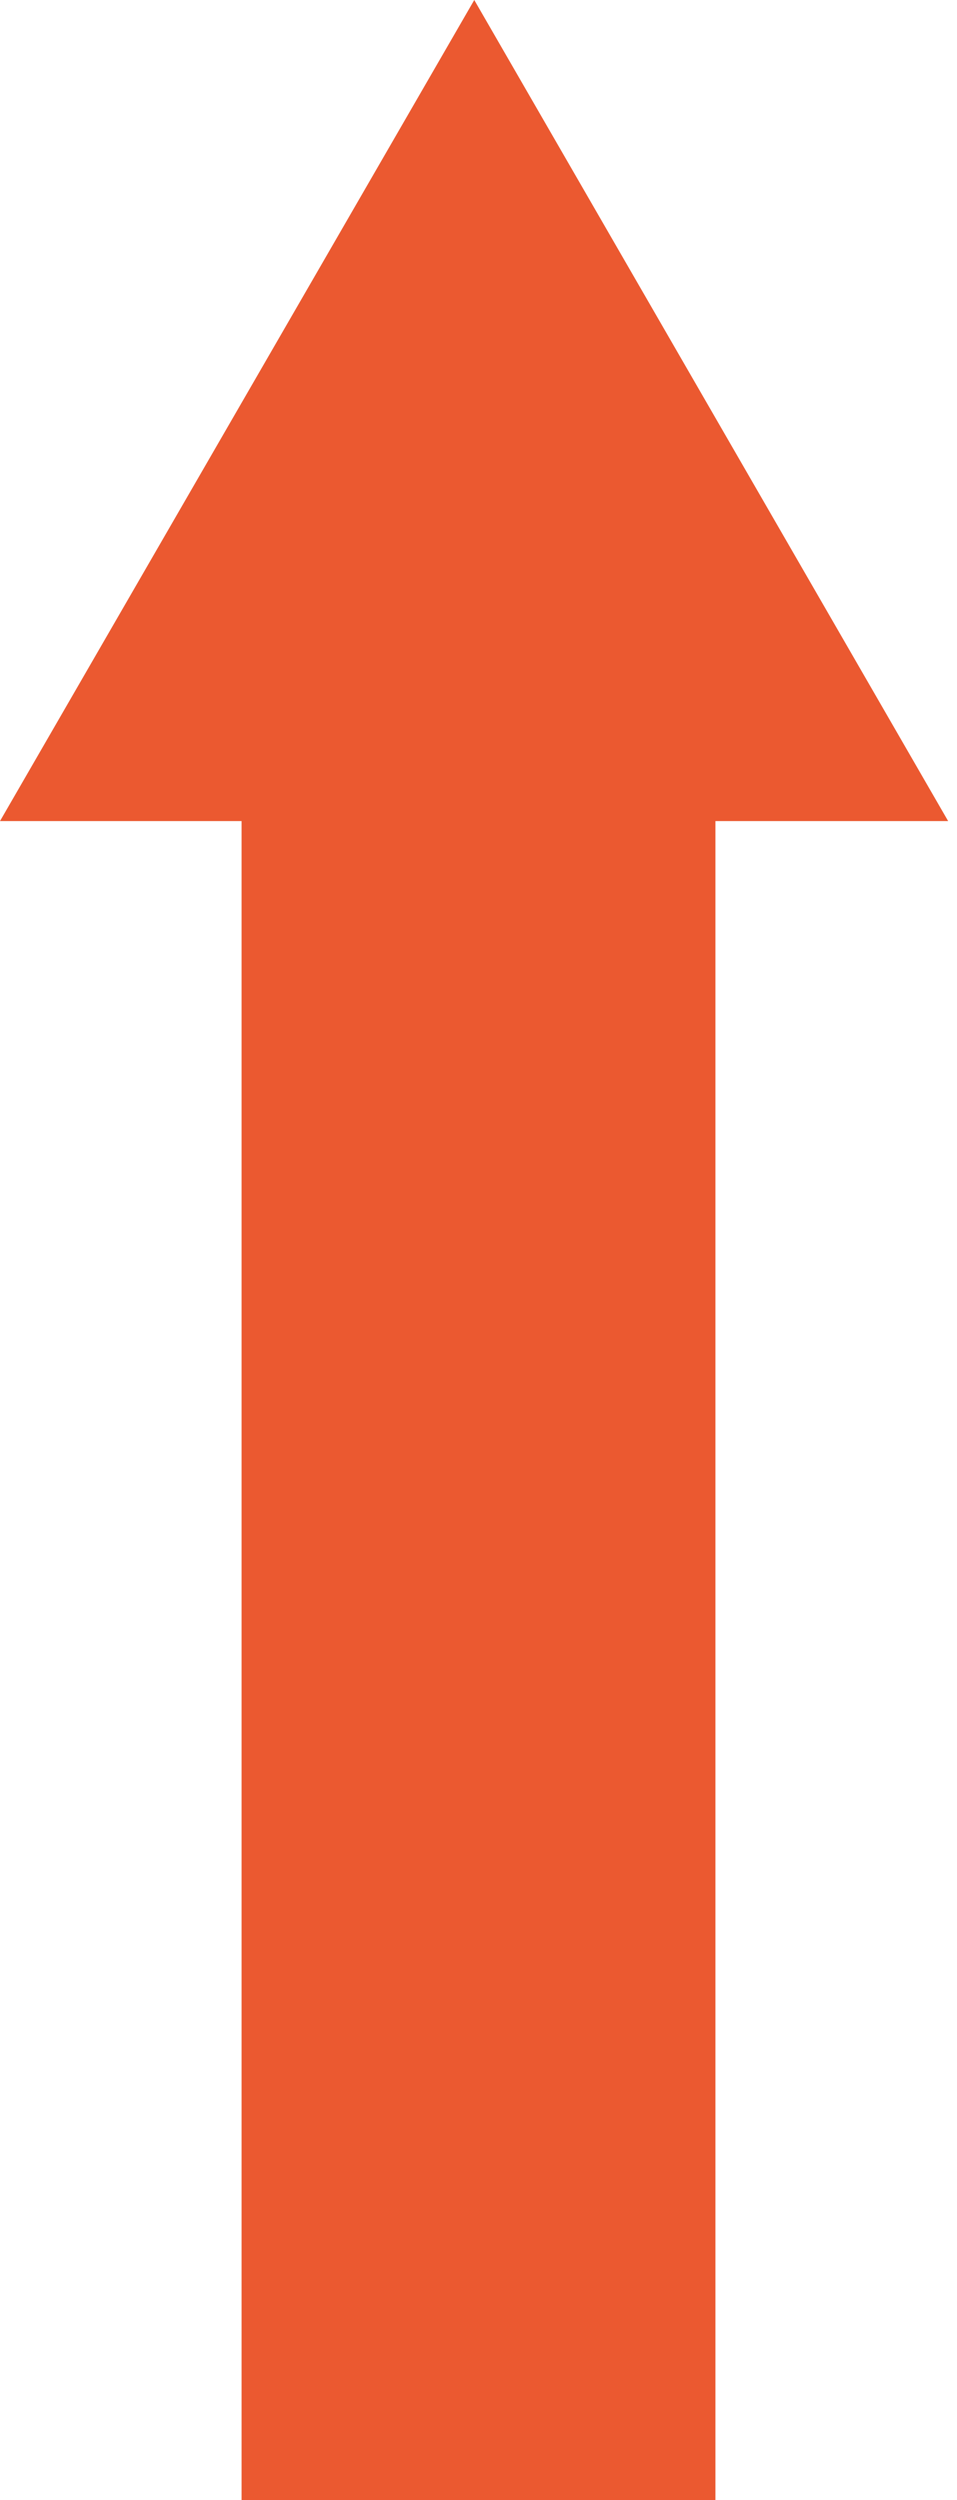<svg xmlns="http://www.w3.org/2000/svg" width="103" height="269" viewBox="0 0 103 269" fill="none"><path fill-rule="evenodd" clip-rule="evenodd" d="M51.044 -2.22942e-06L102.047 88.346L77 88.346L77 269L26 269L26 88.346L-0 88.346L51.044 -2.22942e-06Z" fill="#EB5930"></path></svg>